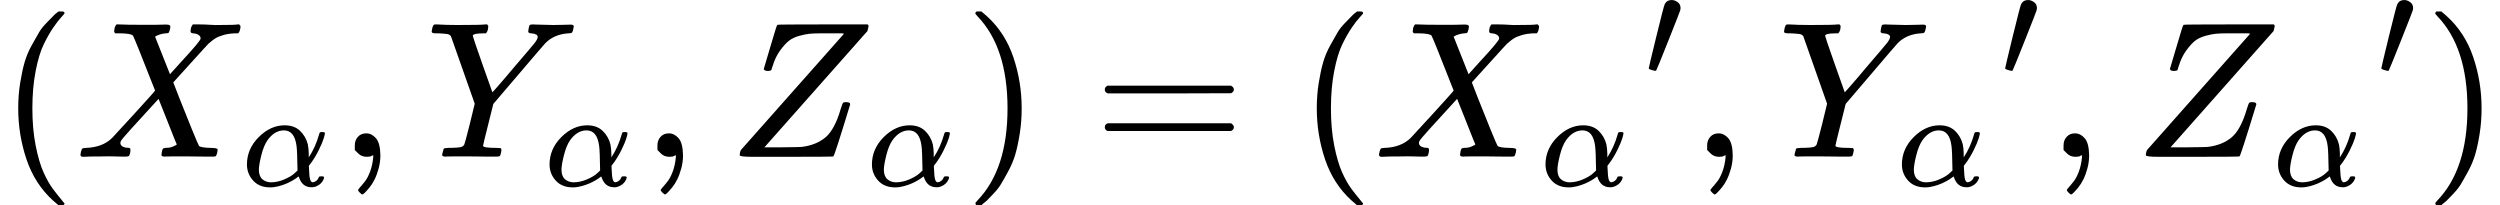 <svg version="1.1" style="vertical-align: -0.566ex;" xmlns="http://www.w3.org/2000/svg" width="12897.9px" height="1059px"   viewBox="0 -809 12897.9 1059" xmlns:xlink="http://www.w3.org/1999/xlink"><defs><path id="MJX-123-TEX-N-28" d="M94 250Q94 319 104 381T127 488T164 576T202 643T244 695T277 729T302 750H315H319Q333 750 333 741Q333 738 316 720T275 667T226 581T184 443T167 250T184 58T225 -81T274 -167T316 -220T333 -241Q333 -250 318 -250H315H302L274 -226Q180 -141 137 -14T94 250Z"></path><path id="MJX-123-TEX-I-1D44B" d="M42 0H40Q26 0 26 11Q26 15 29 27Q33 41 36 43T55 46Q141 49 190 98Q200 108 306 224T411 342Q302 620 297 625Q288 636 234 637H206Q200 643 200 645T202 664Q206 677 212 683H226Q260 681 347 681Q380 681 408 681T453 682T473 682Q490 682 490 671Q490 670 488 658Q484 643 481 640T465 637Q434 634 411 620L488 426L541 485Q646 598 646 610Q646 628 622 635Q617 635 609 637Q594 637 594 648Q594 650 596 664Q600 677 606 683H618Q619 683 643 683T697 681T738 680Q828 680 837 683H845Q852 676 852 672Q850 647 840 637H824Q790 636 763 628T722 611T698 593L687 584Q687 585 592 480L505 384Q505 383 536 304T601 142T638 56Q648 47 699 46Q734 46 734 37Q734 35 732 23Q728 7 725 4T711 1Q708 1 678 1T589 2Q528 2 496 2T461 1Q444 1 444 10Q444 11 446 25Q448 35 450 39T455 44T464 46T480 47T506 54Q523 62 523 64Q522 64 476 181L429 299Q241 95 236 84Q232 76 232 72Q232 53 261 47Q262 47 267 47T273 46Q276 46 277 46T280 45T283 42T284 35Q284 26 282 19Q279 6 276 4T261 1Q258 1 243 1T201 2T142 2Q64 2 42 0Z"></path><path id="MJX-123-TEX-I-1D6FC" d="M34 156Q34 270 120 356T309 442Q379 442 421 402T478 304Q484 275 485 237V208Q534 282 560 374Q564 388 566 390T582 393Q603 393 603 385Q603 376 594 346T558 261T497 161L486 147L487 123Q489 67 495 47T514 26Q528 28 540 37T557 60Q559 67 562 68T577 70Q597 70 597 62Q597 56 591 43Q579 19 556 5T512 -10H505Q438 -10 414 62L411 69L400 61Q390 53 370 41T325 18T267 -2T203 -11Q124 -11 79 39T34 156ZM208 26Q257 26 306 47T379 90L403 112Q401 255 396 290Q382 405 304 405Q235 405 183 332Q156 292 139 224T121 120Q121 71 146 49T208 26Z"></path><path id="MJX-123-TEX-N-2C" d="M78 35T78 60T94 103T137 121Q165 121 187 96T210 8Q210 -27 201 -60T180 -117T154 -158T130 -185T117 -194Q113 -194 104 -185T95 -172Q95 -168 106 -156T131 -126T157 -76T173 -3V9L172 8Q170 7 167 6T161 3T152 1T140 0Q113 0 96 17Z"></path><path id="MJX-123-TEX-I-1D44C" d="M66 637Q54 637 49 637T39 638T32 641T30 647T33 664T42 682Q44 683 56 683Q104 680 165 680Q288 680 306 683H316Q322 677 322 674T320 656Q316 643 310 637H298Q242 637 242 624Q242 619 292 477T343 333L346 336Q350 340 358 349T379 373T411 410T454 461Q546 568 561 587T577 618Q577 634 545 637Q528 637 528 647Q528 649 530 661Q533 676 535 679T549 683Q551 683 578 682T657 680Q684 680 713 681T746 682Q763 682 763 673Q763 669 760 657T755 643Q753 637 734 637Q662 632 617 587Q608 578 477 424L348 273L322 169Q295 62 295 57Q295 46 363 46Q379 46 384 45T390 35Q390 33 388 23Q384 6 382 4T366 1Q361 1 324 1T232 2Q170 2 138 2T102 1Q84 1 84 9Q84 14 87 24Q88 27 89 30T90 35T91 39T93 42T96 44T101 45T107 45T116 46T129 46Q168 47 180 50T198 63Q201 68 227 171L252 274L129 623Q128 624 127 625T125 627T122 629T118 631T113 633T105 634T96 635T83 636T66 637Z"></path><path id="MJX-123-TEX-I-1D44D" d="M58 8Q58 23 64 35Q64 36 329 334T596 635L586 637Q575 637 512 637H500H476Q442 637 420 635T365 624T311 598T266 548T228 469Q227 466 226 463T224 458T223 453T222 450L221 448Q218 443 202 443Q185 443 182 453L214 561Q228 606 241 651Q249 679 253 681Q256 683 487 683H718Q723 678 723 675Q723 673 717 649Q189 54 188 52L185 49H274Q369 50 377 51Q452 60 500 100T579 247Q587 272 590 277T603 282H607Q628 282 628 271Q547 5 541 2Q538 0 300 0H124Q58 0 58 8Z"></path><path id="MJX-123-TEX-N-29" d="M60 749L64 750Q69 750 74 750H86L114 726Q208 641 251 514T294 250Q294 182 284 119T261 12T224 -76T186 -143T145 -194T113 -227T90 -246Q87 -249 86 -250H74Q66 -250 63 -250T58 -247T55 -238Q56 -237 66 -225Q221 -64 221 250T66 725Q56 737 55 738Q55 746 60 749Z"></path><path id="MJX-123-TEX-N-3D" d="M56 347Q56 360 70 367H707Q722 359 722 347Q722 336 708 328L390 327H72Q56 332 56 347ZM56 153Q56 168 72 173H708Q722 163 722 153Q722 140 707 133H70Q56 140 56 153Z"></path><path id="MJX-123-TEX-V-2032" d="M79 43Q73 43 52 49T30 61Q30 68 85 293T146 528Q161 560 198 560Q218 560 240 545T262 501Q262 496 260 486Q259 479 173 263T84 45T79 43Z"></path></defs><g stroke="currentColor" fill="currentColor" stroke-width="0" transform="scale(1,-1)"><g ><g ><use  xlink:href="#MJX-123-TEX-N-28"></use></g><g  transform="translate(389,0)"><g ><use  xlink:href="#MJX-123-TEX-I-1D44B"></use></g><g  transform="translate(861,-150) scale(0.707)" ><g ><use  xlink:href="#MJX-123-TEX-I-1D6FC"></use></g></g></g><g  transform="translate(1752.5,0)"><use  xlink:href="#MJX-123-TEX-N-2C"></use></g><g  transform="translate(2197.2,0)"><g ><use  xlink:href="#MJX-123-TEX-I-1D44C"></use></g><g  transform="translate(614,-150) scale(0.707)" ><g ><use  xlink:href="#MJX-123-TEX-I-1D6FC"></use></g></g></g><g  transform="translate(3313.8,0)"><use  xlink:href="#MJX-123-TEX-N-2C"></use></g><g  transform="translate(3758.4,0)"><g ><use  xlink:href="#MJX-123-TEX-I-1D44D"></use></g><g  transform="translate(716,-150) scale(0.707)" ><g ><use  xlink:href="#MJX-123-TEX-I-1D6FC"></use></g></g></g><g  transform="translate(4977,0)"><use  xlink:href="#MJX-123-TEX-N-29"></use></g><g  transform="translate(5643.8,0)"><use  xlink:href="#MJX-123-TEX-N-3D"></use></g><g  transform="translate(6699.5,0)"><use  xlink:href="#MJX-123-TEX-N-28"></use></g><g  transform="translate(7088.5,0)"><g  ><g ><g ><use  xlink:href="#MJX-123-TEX-I-1D44B"></use></g><g  transform="translate(861,-150) scale(0.707)" ><g ><use  xlink:href="#MJX-123-TEX-I-1D6FC"></use></g></g></g></g><g  transform="translate(1396.5,413) scale(0.707)" ><g ><use  xlink:href="#MJX-123-TEX-V-2032"></use></g></g></g><g  transform="translate(8729.5,0)"><use  xlink:href="#MJX-123-TEX-N-2C"></use></g><g  transform="translate(9174.2,0)"><g  ><g ><g ><use  xlink:href="#MJX-123-TEX-I-1D44C"></use></g><g  transform="translate(614,-150) scale(0.707)" ><g ><use  xlink:href="#MJX-123-TEX-I-1D6FC"></use></g></g></g></g><g  transform="translate(1149.5,413) scale(0.707)" ><g ><use  xlink:href="#MJX-123-TEX-V-2032"></use></g></g></g><g  transform="translate(10568.2,0)"><use  xlink:href="#MJX-123-TEX-N-2C"></use></g><g  transform="translate(11012.9,0)"><g  ><g ><g ><use  xlink:href="#MJX-123-TEX-I-1D44D"></use></g><g  transform="translate(716,-150) scale(0.707)" ><g ><use  xlink:href="#MJX-123-TEX-I-1D6FC"></use></g></g></g></g><g  transform="translate(1251.5,413) scale(0.707)" ><g ><use  xlink:href="#MJX-123-TEX-V-2032"></use></g></g></g><g  transform="translate(12508.9,0)"><use  xlink:href="#MJX-123-TEX-N-29"></use></g></g></g></svg>